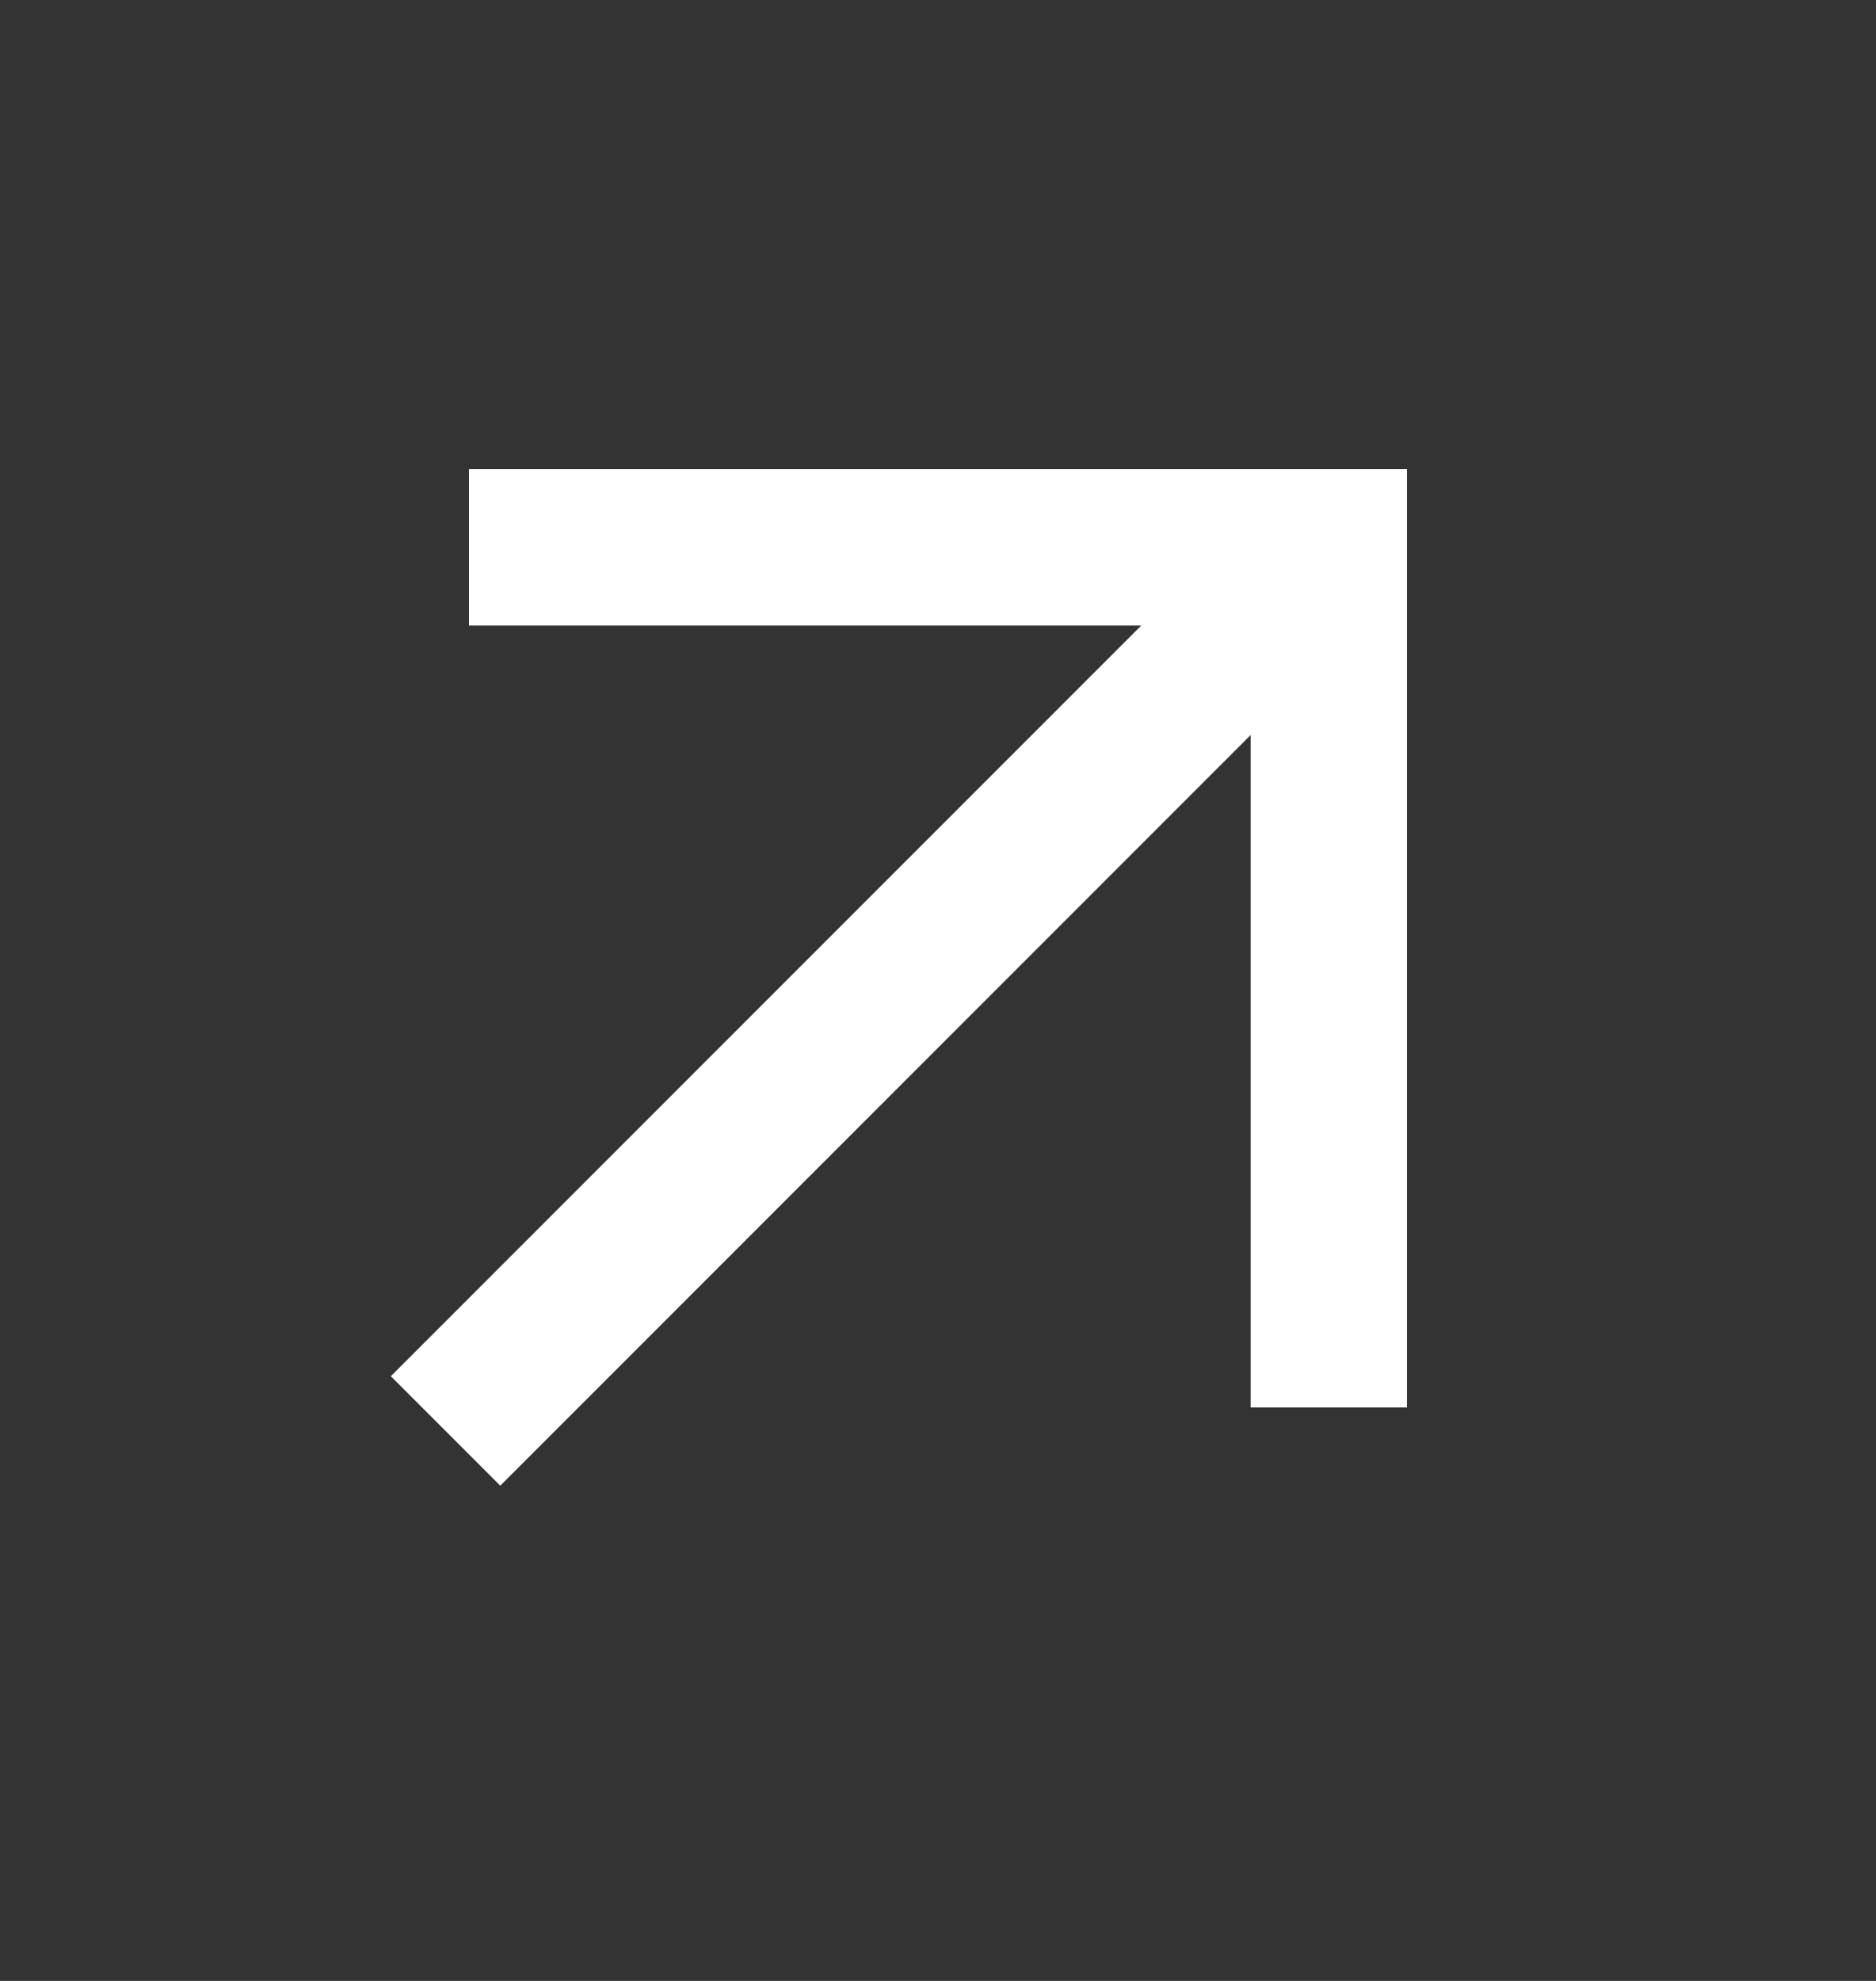 <?xml version="1.0" encoding="UTF-8"?> <svg xmlns="http://www.w3.org/2000/svg" width="18" height="19" viewBox="0 0 18 19" fill="none"><rect x="0" y="0" width="18" height="19" fill="#333333" stroke="none"/><mask id="mask0_91_199" style="mask-type:alpha" maskUnits="userSpaceOnUse" x="0" y="0" width="18" height="19"><rect width="18" height="18" transform="matrix(-1 0 0 1 18 0.5)" fill="#D9D9D9"></rect></mask><g mask="url(#mask0_91_199)"><path d="M4.8 14.25L12 7.05V13.5H13.5V4.5H4.5V6H10.95L3.75 13.2L4.8 14.25Z" fill="white"></path></g></svg> 